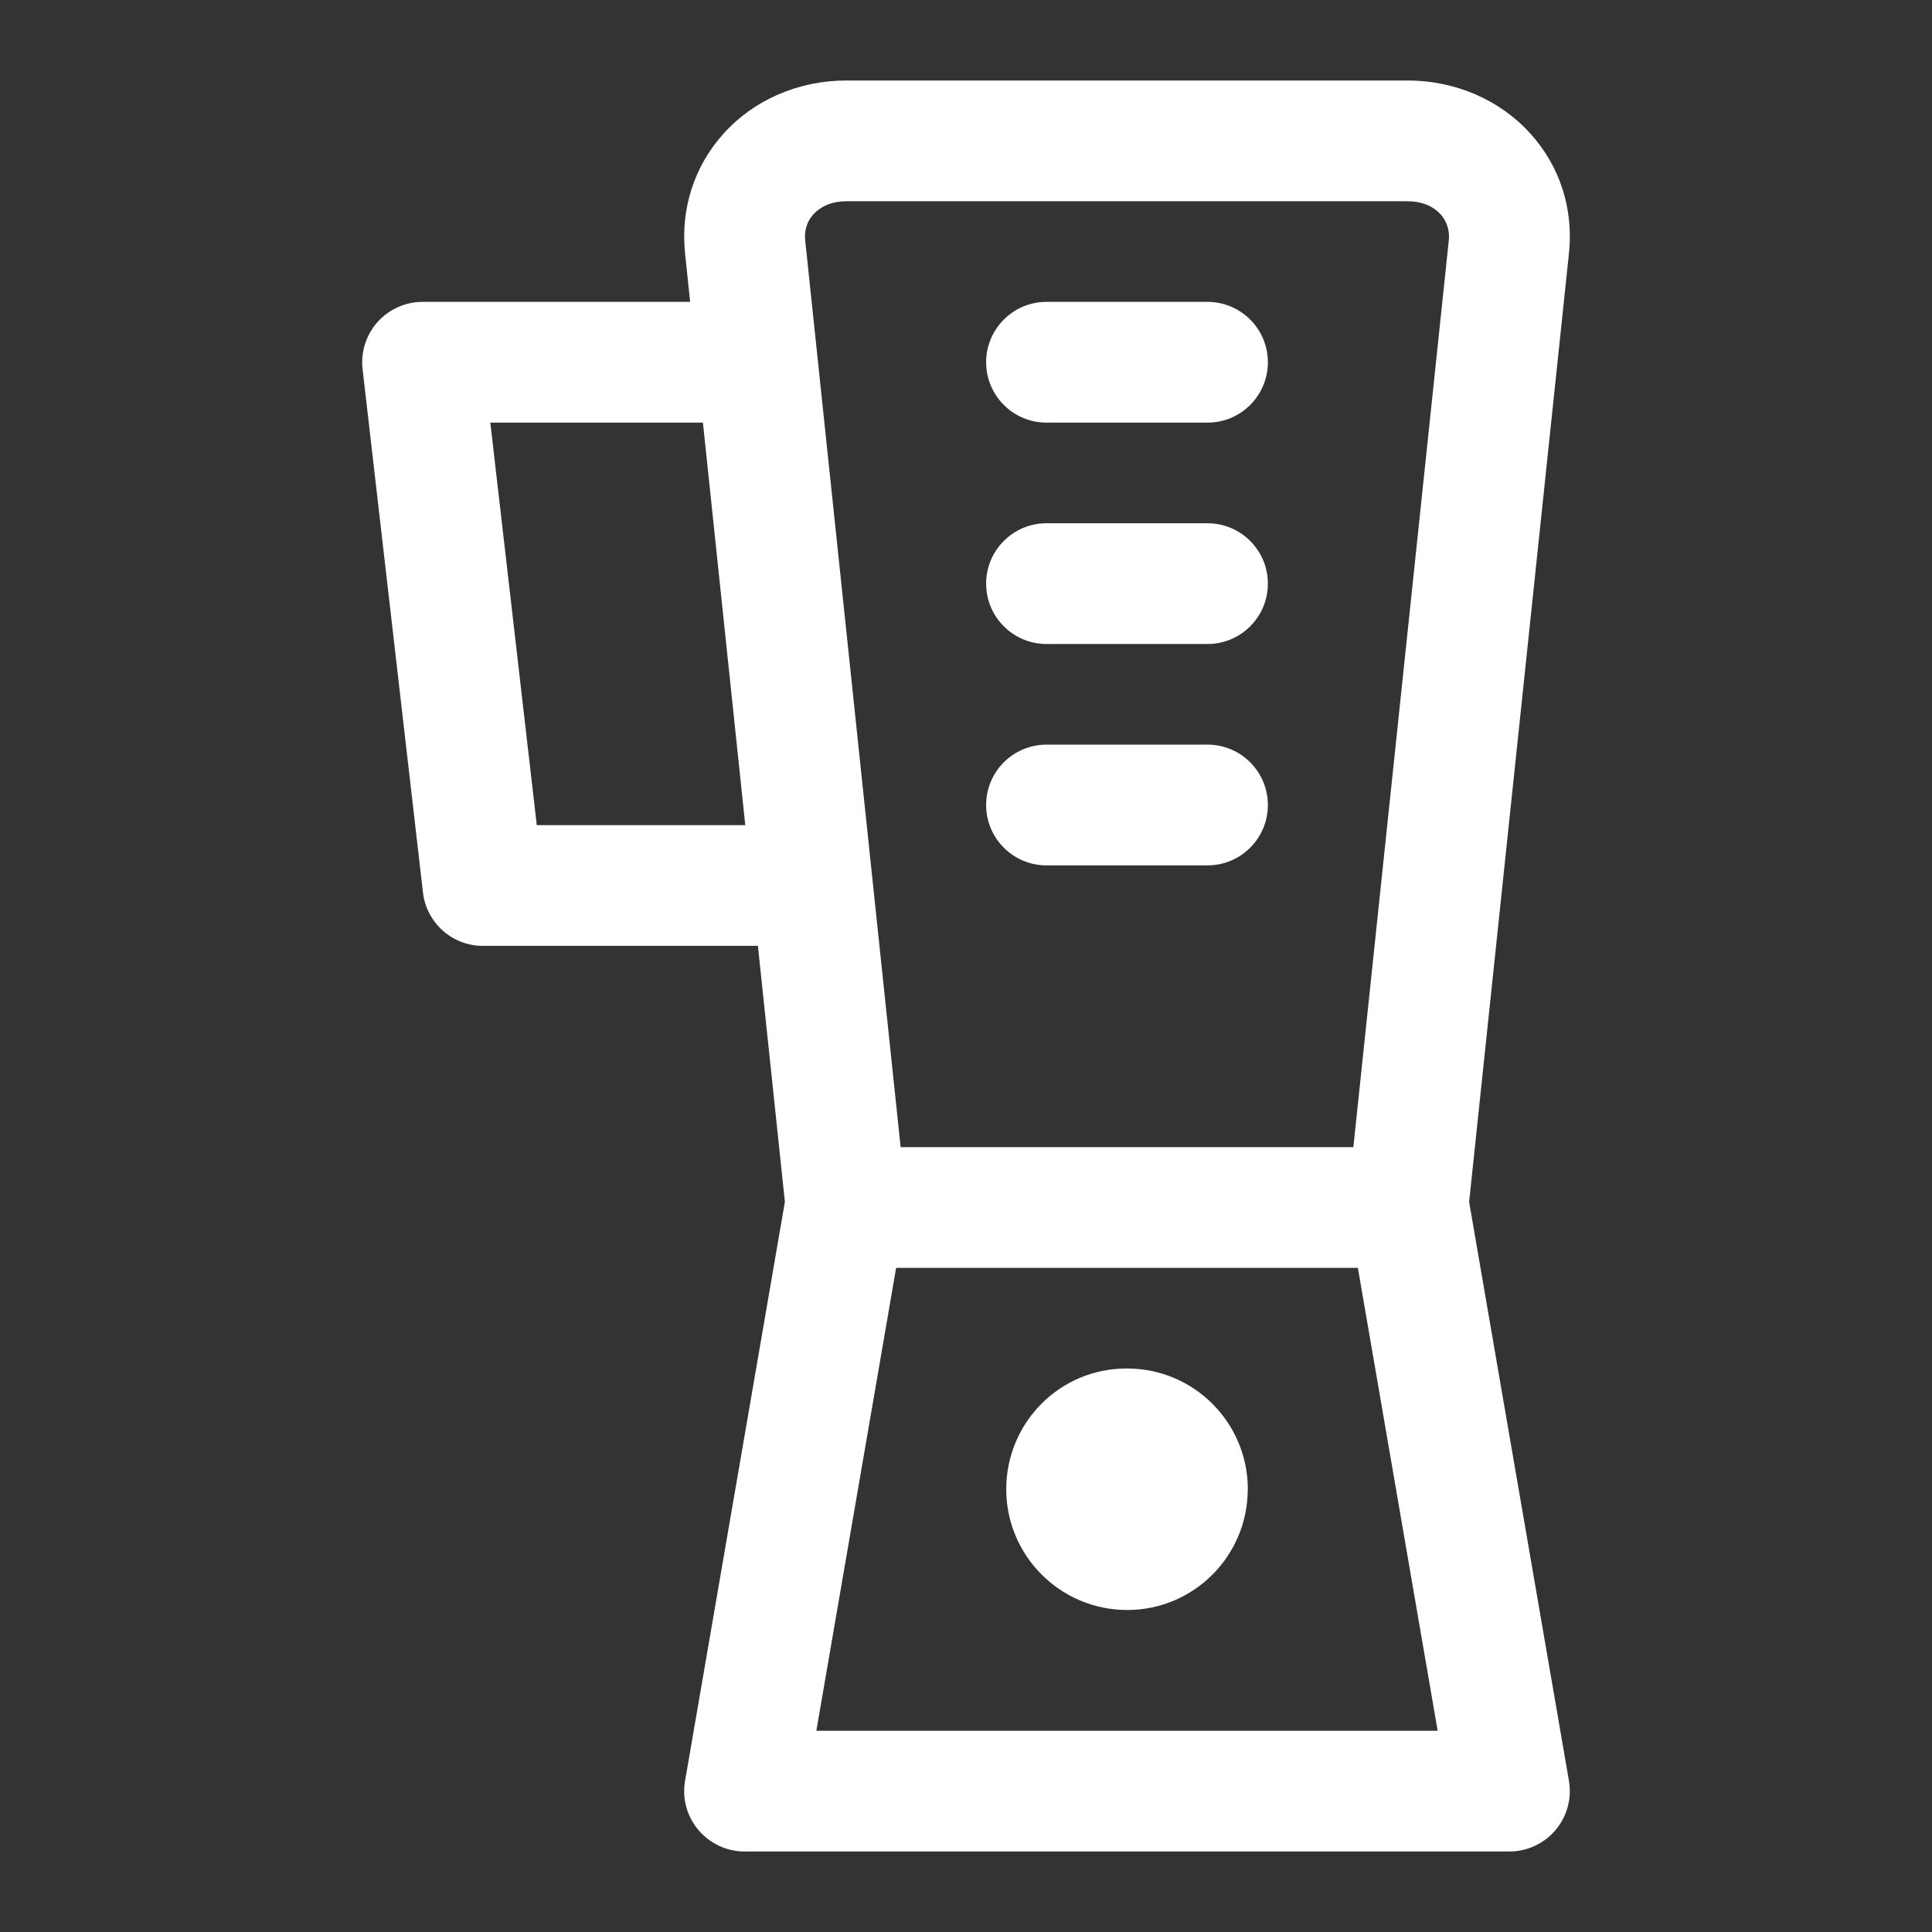 <?xml version="1.0" encoding="UTF-8"?><svg xmlns="http://www.w3.org/2000/svg" id="Icon_x5F_Flaeche__x28_ohne_Kontur_x29_" version="1.1" viewBox="0 0 24 24"><rect x="0" y="0" width="24" height="24" fill="#333333" stroke="none"/><path d="M19.01,1.659c-.377-.419-.933-.659-1.523-.659h-6.975c-.591,0-1.146.24-1.523.659-.367.407-.536.936-.479,1.488l.063.603h-3.324c-.214,0-.417.092-.56.251-.142.16-.209.372-.185.585l.75,6.5c.044.379.364.664.745.664h3.416l.335,3.18-1.24,7.193c-.038.218.023.441.166.61s.353.267.574.267h9.5c.221,0,.431-.098.574-.267s.203-.393.166-.61l-1.24-7.192,1.24-11.784c.058-.553-.112-1.081-.479-1.488ZM10.104,2.663c.095-.105.24-.163.409-.163h6.975c.168,0,.313.058.408.163.055.062.118.169.101.328l-1.185,11.259h-5.624l-1.185-11.259c-.017-.16.045-.267.101-.328ZM6.668,10.25l-.577-5h2.641l.526,5h-2.59ZM10.141,21.5l.991-5.75h5.736l.991,5.75h-7.719ZM12.25,4.5c0-.414.336-.75.75-.75h2c.414,0,.75.336.75.75s-.336.75-.75.75h-2c-.414,0-.75-.336-.75-.75ZM12.25,7.25c0-.414.336-.75.75-.75h2c.414,0,.75.336.75.75s-.336.75-.75.75h-2c-.414,0-.75-.336-.75-.75ZM12.25,10c0-.414.336-.75.75-.75h2c.414,0,.75.336.75.75s-.336.75-.75.75h-2c-.414,0-.75-.336-.75-.75ZM15.5,18.5c0,.828-.67,1.5-1.498,1.5s-1.502-.672-1.502-1.5.665-1.5,1.493-1.5h.01c.827,0,1.498.672,1.498,1.5Z" fill="#fff"/></svg>